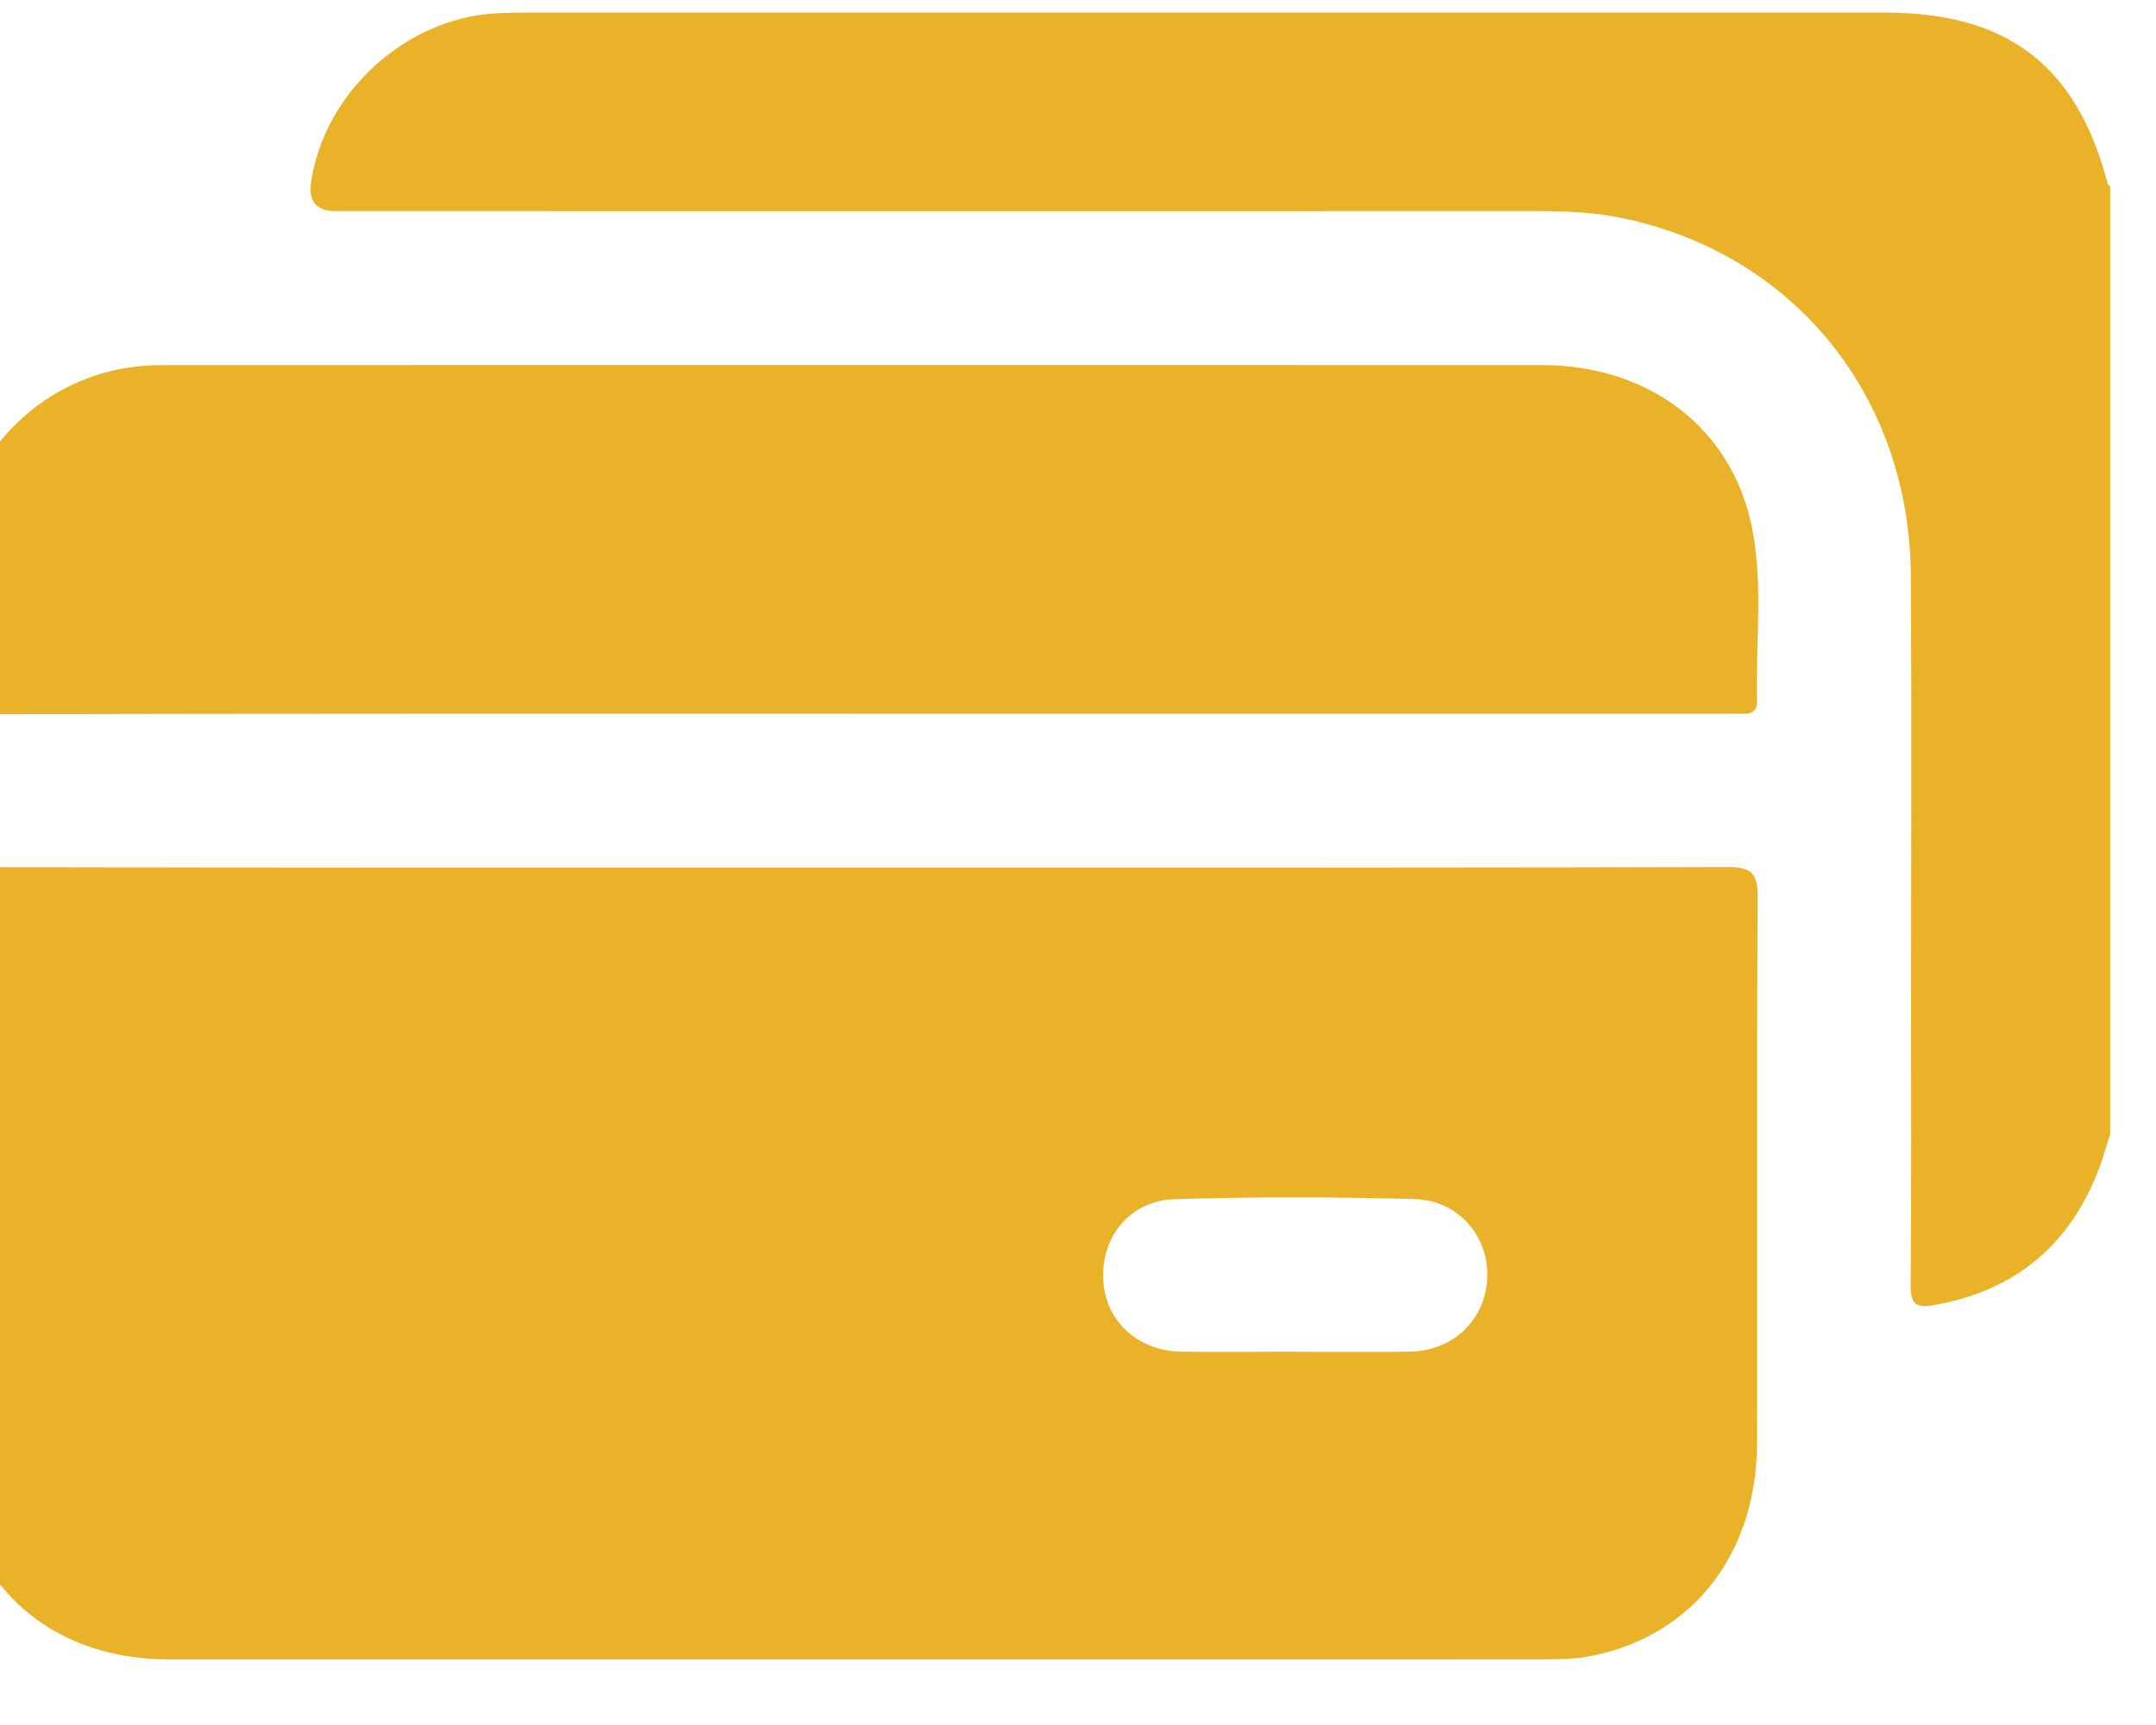 <svg width="20" height="16" viewBox="0 0 20 16" fill="none" xmlns="http://www.w3.org/2000/svg">
<g id="a" clip-path="url(#clip0_5132_39482)">
<g id="b">
<g id="Group">
<path id="Vector" d="M19.575 10.52C19.539 10.631 19.508 10.744 19.466 10.853C19.194 11.556 18.688 11.972 17.943 12.105C17.776 12.135 17.723 12.099 17.724 11.922C17.732 11.038 17.728 10.153 17.728 9.269C17.728 7.96 17.734 6.653 17.726 5.344C17.716 3.676 16.645 2.354 15.046 2.022C14.783 1.968 14.515 1.958 14.247 1.958C10.535 1.959 6.824 1.958 3.113 1.958C2.935 1.958 2.859 1.868 2.886 1.687C3.006 0.863 3.762 0.17 4.595 0.124C4.707 0.117 4.818 0.117 4.93 0.117C9.117 0.117 13.304 0.117 17.492 0.117C18.623 0.117 19.265 0.61 19.55 1.698C19.554 1.712 19.567 1.722 19.575 1.734V10.52H19.575Z" fill="#EAB228"/>
<path id="Vector_2" d="M7.924 8.048C10.623 8.048 13.322 8.05 16.021 8.042C16.246 8.041 16.306 8.097 16.305 8.325C16.295 10.012 16.302 11.698 16.299 13.384C16.297 14.405 15.709 15.166 14.775 15.357C14.624 15.388 14.464 15.391 14.309 15.391C10.064 15.393 5.819 15.393 1.573 15.392C0.377 15.392 -0.417 14.59 -0.418 13.387C-0.419 11.693 -0.413 9.999 -0.424 8.305C-0.425 8.08 -0.355 8.043 -0.15 8.043C2.541 8.05 5.233 8.048 7.924 8.048ZM12.005 12.538C12.362 12.538 12.718 12.542 13.075 12.537C13.478 12.53 13.773 12.249 13.796 11.864C13.818 11.479 13.535 11.133 13.125 11.122C12.382 11.101 11.639 11.1 10.896 11.123C10.483 11.135 10.214 11.471 10.234 11.87C10.253 12.252 10.551 12.53 10.957 12.537C11.307 12.542 11.656 12.537 12.005 12.537L12.005 12.538Z" fill="#EAB228"/>
<path id="Vector_3" d="M7.942 6.62C5.243 6.62 2.544 6.618 -0.154 6.625C-0.366 6.626 -0.438 6.579 -0.423 6.359C-0.391 5.886 -0.464 5.407 -0.381 4.936C-0.23 4.08 0.5 3.441 1.368 3.391C1.442 3.386 1.516 3.386 1.59 3.386C5.828 3.386 10.065 3.385 14.303 3.386C15.293 3.386 16.062 3.966 16.25 4.883C16.359 5.417 16.285 5.965 16.298 6.506C16.3 6.595 16.25 6.622 16.171 6.62C16.111 6.619 16.052 6.62 15.992 6.62C13.309 6.62 10.625 6.62 7.941 6.62L7.942 6.62Z" fill="#EAB228"/>
</g>
</g>
</g>
<defs>
<clipPath id="clip0_5132_39482">
<rect width="20" height="15.275" fill="white" transform="translate(-0.425 0.117)"/>
</clipPath>
</defs>
</svg>
